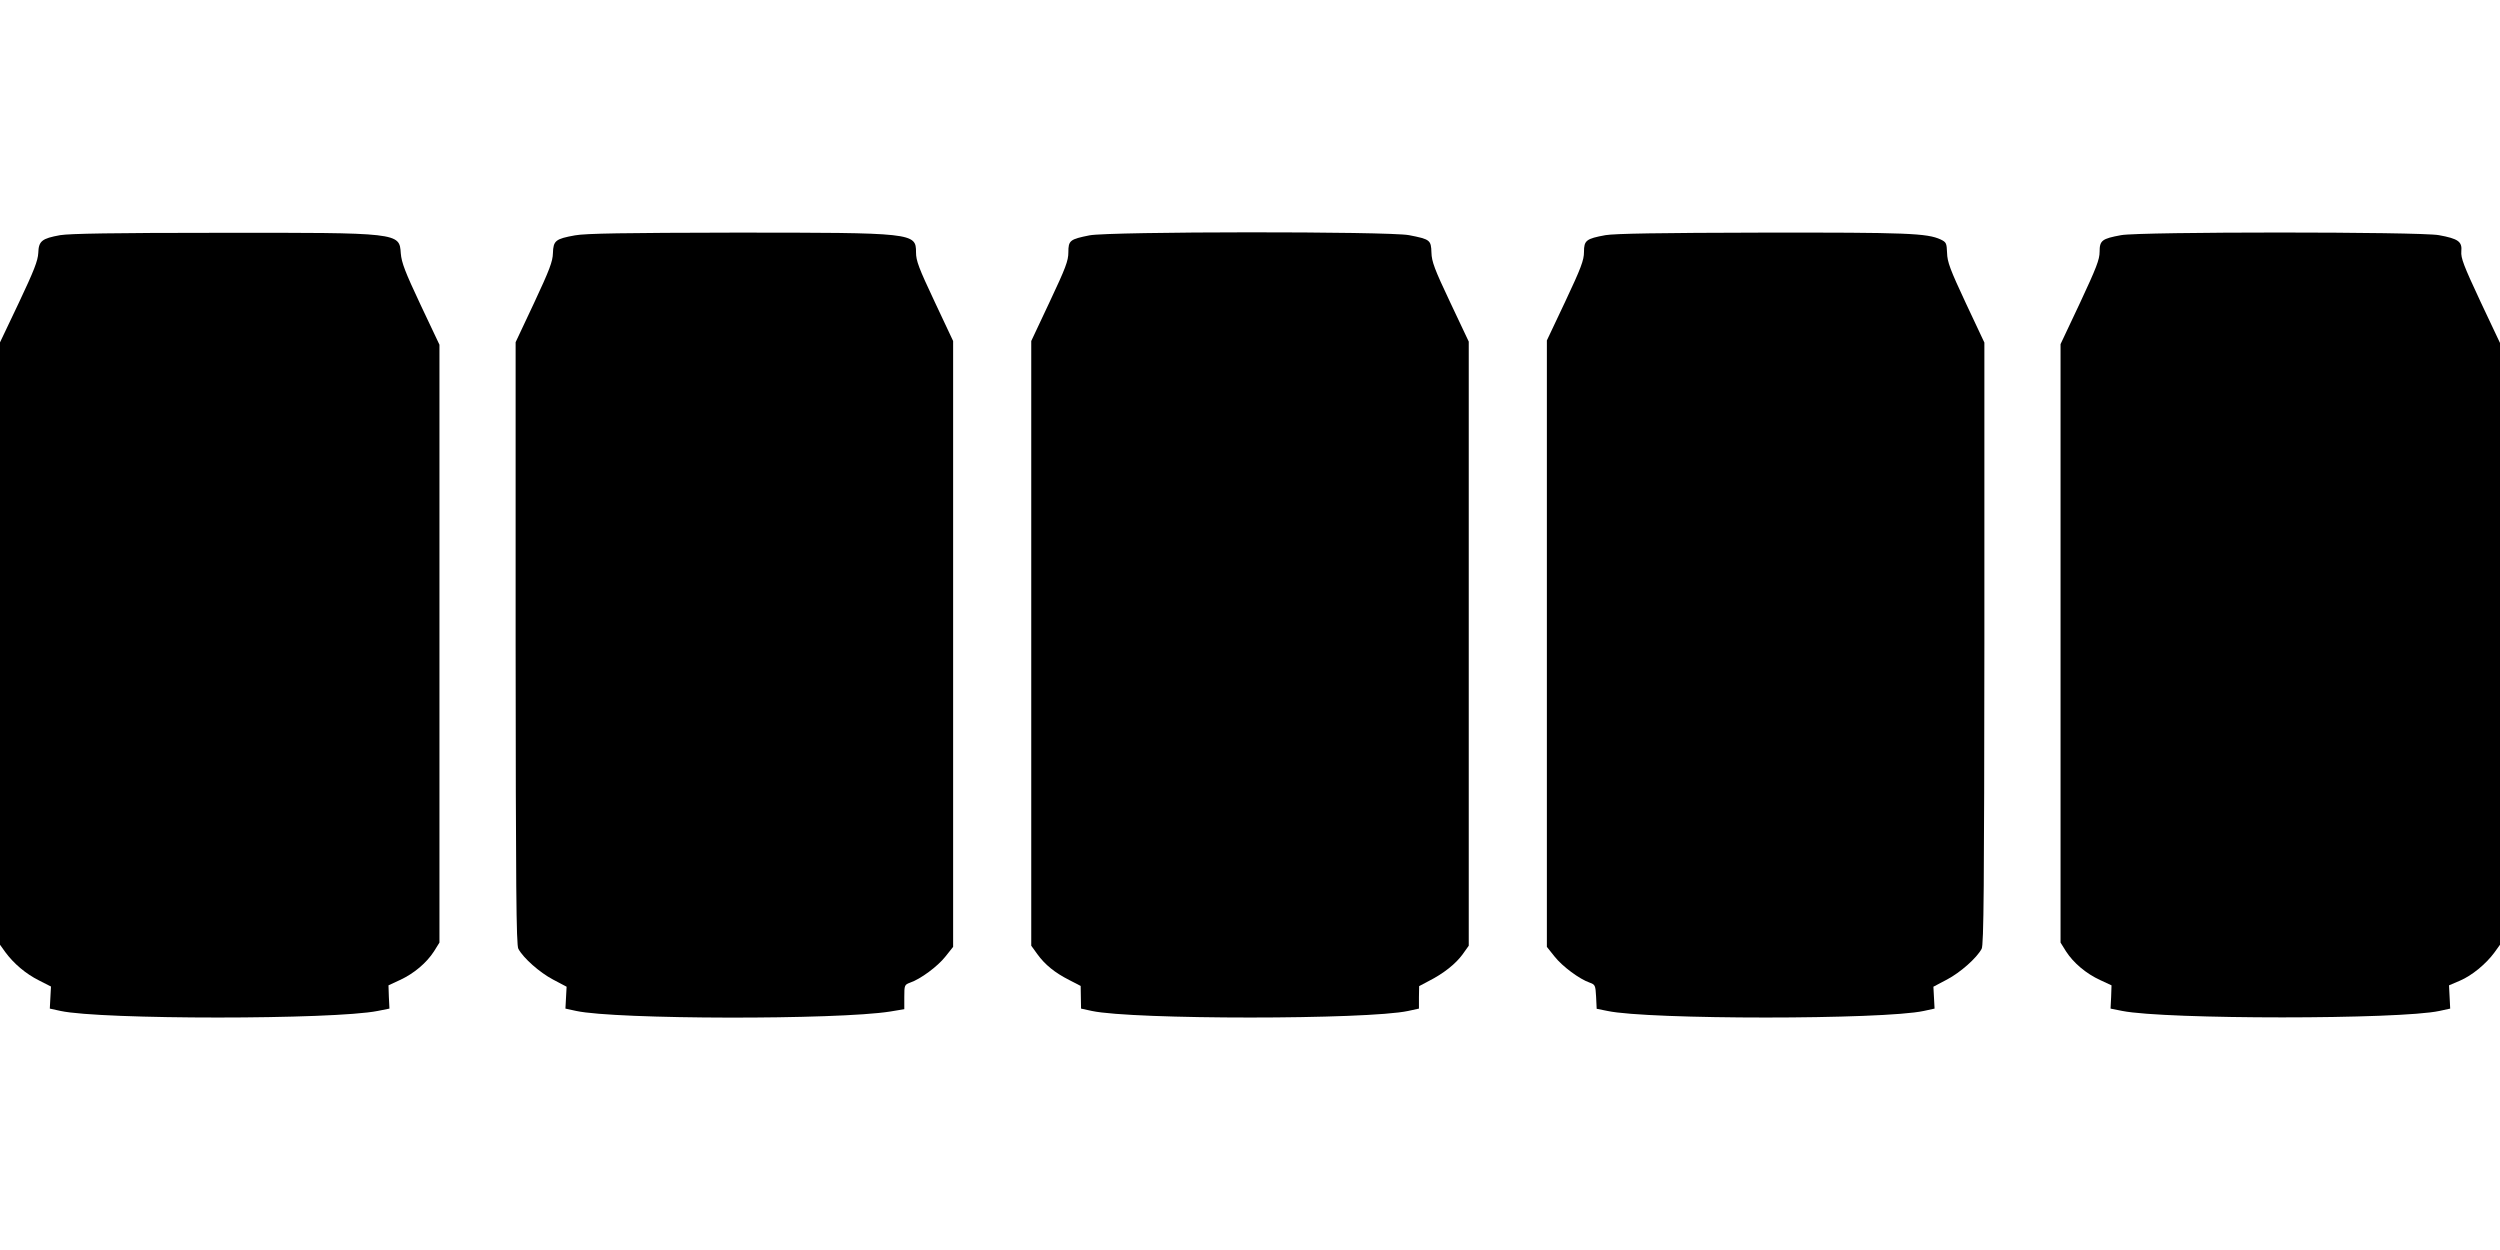 <?xml version="1.0" standalone="no"?>
<!DOCTYPE svg PUBLIC "-//W3C//DTD SVG 20010904//EN"
 "http://www.w3.org/TR/2001/REC-SVG-20010904/DTD/svg10.dtd">
<svg version="1.0" xmlns="http://www.w3.org/2000/svg"
 width="1280pt" height="640pt" viewBox="0 0 1280 640"
 preserveAspectRatio="xMidYMid meet">
<g transform="translate(0,640) scale(0.1,-0.1)"
fill="#000000" stroke="none">
<path d="M308 5196 c-94 -17 -110 -30 -112 -91 -2 -40 -22 -91 -99 -254 l-97
-204 0 -1542 0 -1542 28 -39 c43 -58 104 -110 172 -144 l61 -31 -3 -56 -3 -57
55 -12 c207 -45 1399 -45 1624 0 l60 12 -3 59 -2 60 58 27 c72 33 137 88 175
147 l28 45 0 1531 0 1530 -97 205 c-79 168 -97 215 -101 263 -7 106 -4 106
-932 105 -536 0 -764 -4 -812 -12z"/>
<path d="M2944 5195 c-100 -18 -111 -27 -113 -91 -1 -43 -18 -87 -96 -254
l-95 -202 0 -1541 c1 -1244 3 -1547 14 -1565 26 -48 109 -121 177 -157 l70
-37 -3 -56 -3 -56 55 -12 c202 -44 1338 -46 1608 -3 l72 12 0 62 c0 61 1 63
30 74 53 18 141 83 181 134 l39 49 0 1551 0 1551 -95 202 c-81 172 -95 209
-95 252 0 100 -10 101 -930 101 -561 -1 -762 -4 -816 -14z"/>
<path d="M5578 5195 c-100 -20 -108 -26 -108 -87 0 -43 -14 -80 -95 -252 l-95
-202 0 -1548 0 -1548 31 -43 c39 -54 89 -95 164 -133 l58 -30 1 -58 1 -58 55
-12 c209 -45 1412 -45 1620 0 l55 12 0 58 1 57 49 26 c75 38 137 87 173 136
l32 45 0 1547 0 1546 -95 201 c-80 169 -95 209 -96 255 -2 64 -7 68 -115 89
-106 20 -1534 19 -1636 -1z"/>
<path d="M8220 5196 c-99 -18 -110 -27 -110 -86 0 -42 -15 -82 -95 -252 l-95
-201 0 -1553 0 -1552 39 -49 c40 -51 128 -116 180 -134 28 -10 30 -14 33 -72
l3 -62 55 -11 c208 -45 1414 -45 1620 0 l55 12 -3 56 -3 56 70 37 c68 36 151
109 177 157 11 18 13 320 14 1564 l0 1540 -95 202 c-80 171 -95 211 -96 257
-2 50 -4 55 -33 69 -70 32 -170 36 -913 35 -526 -1 -757 -5 -803 -13z"/>
<path d="M10860 5196 c-98 -18 -110 -27 -110 -85 0 -40 -17 -83 -100 -261
l-100 -212 0 -1532 0 -1532 28 -45 c38 -59 103 -114 175 -147 l58 -27 -2 -60
-3 -59 60 -12 c222 -44 1421 -44 1624 0 l55 12 -3 59 -3 60 56 24 c61 26 133
85 177 145 l28 39 0 1540 0 1541 -101 214 c-85 182 -100 221 -97 255 5 50 -16
65 -115 83 -99 18 -1531 18 -1627 0z"/>
</g>
</svg>
